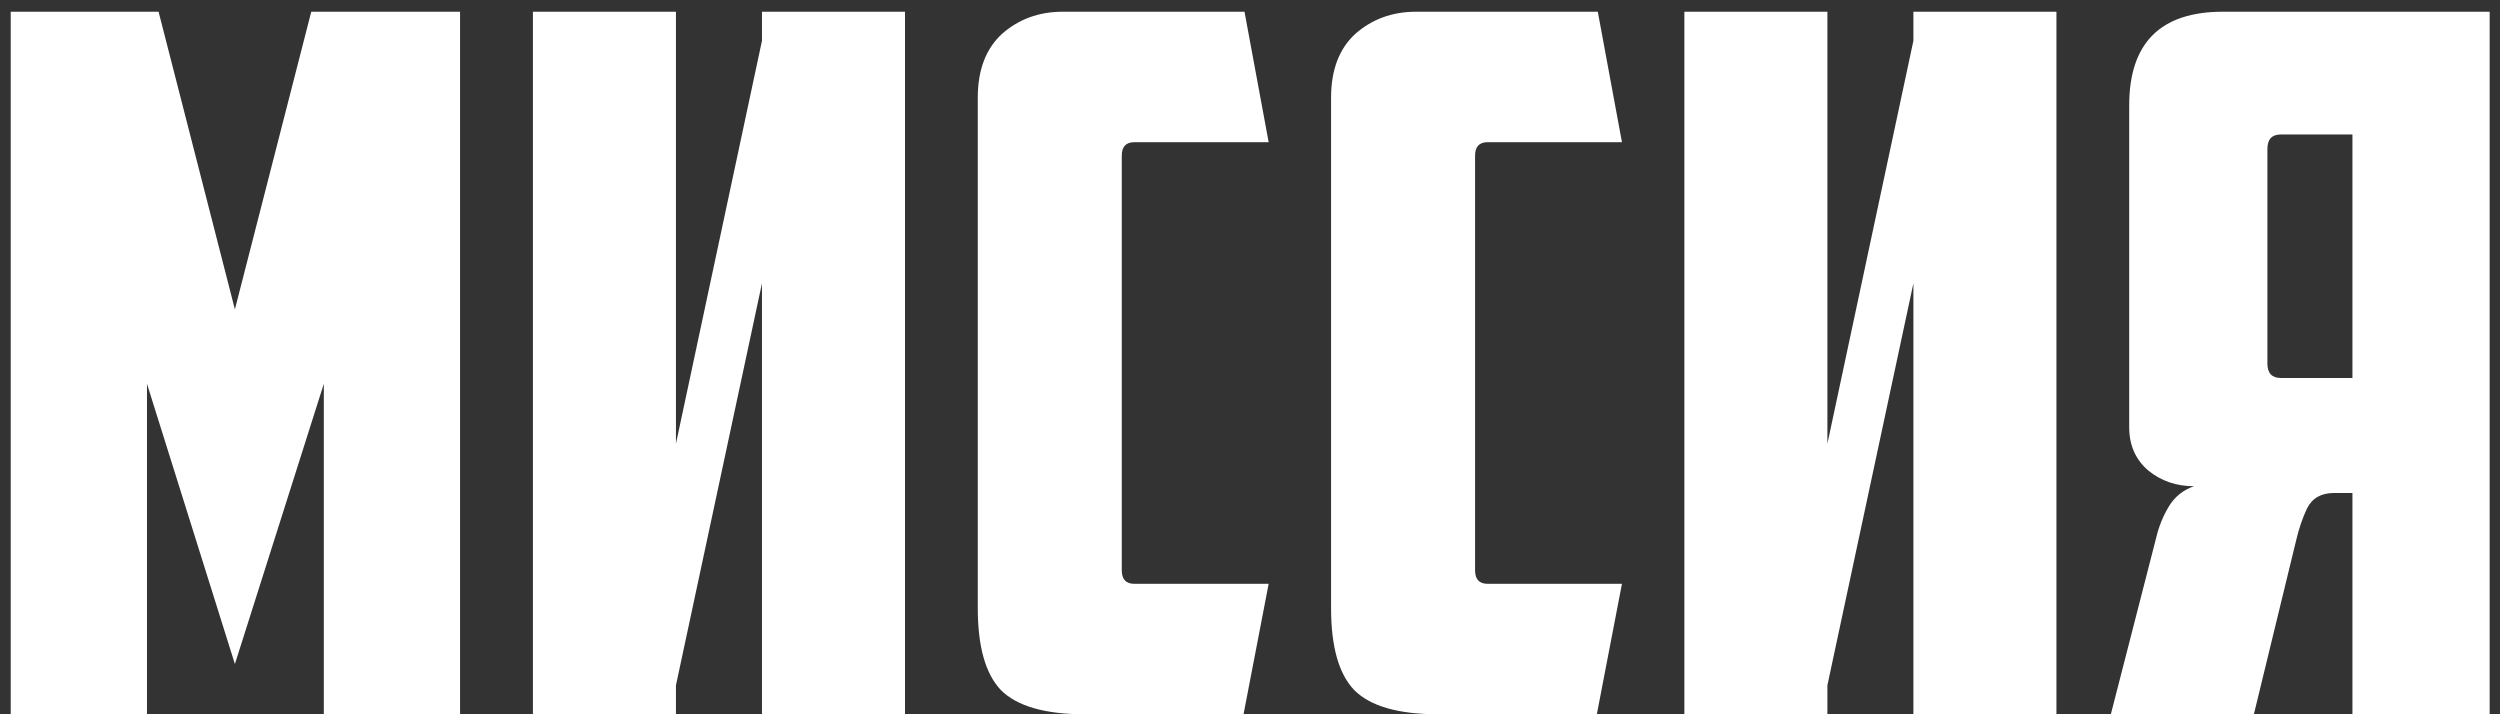 <?xml version="1.0" encoding="UTF-8"?> <svg xmlns="http://www.w3.org/2000/svg" width="119" height="34" viewBox="0 0 119 34" fill="none"><rect x="0" y="0" width="119" height="34" fill="#333333" stroke="none"/> <path d="M6.996 18.268V34H0.51V0.558H7.548L11.181 14.726L14.816 0.558H21.899V34H15.414V18.268L11.181 31.608L6.996 18.268ZM32.175 21.12L36.27 1.938V0.558H43.078V34H36.27V13.484L32.175 32.62V34H25.367V0.558H32.175V21.12ZM51.648 34C49.746 34 48.413 33.617 47.646 32.85C46.91 32.083 46.542 30.78 46.542 28.94V4.652C46.542 3.333 46.925 2.321 47.692 1.616C48.489 0.911 49.455 0.558 50.59 0.558H59.238L60.388 6.768H53.994C53.595 6.768 53.396 6.983 53.396 7.412V27.146C53.396 27.575 53.595 27.79 53.994 27.79H60.388L59.192 34H51.648ZM68.465 34C66.564 34 65.23 33.617 64.463 32.85C63.727 32.083 63.359 30.78 63.359 28.94V4.652C63.359 3.333 63.742 2.321 64.509 1.616C65.306 0.911 66.272 0.558 67.407 0.558H76.055L77.205 6.768H70.811C70.412 6.768 70.213 6.983 70.213 7.412V27.146C70.213 27.575 70.412 27.79 70.811 27.79H77.205L76.009 34H68.465ZM86.984 21.12L91.078 1.938V0.558H97.886V34H91.078V13.484L86.984 32.62V34H80.176V0.558H86.984V21.12ZM101.35 5.02C101.35 2.045 102.837 0.558 105.812 0.558H118.508V34H111.976V23.466H111.102C110.489 23.466 110.059 23.711 109.814 24.202C109.599 24.662 109.431 25.153 109.308 25.674L107.284 34H100.476L102.638 25.582C102.761 25.061 102.96 24.57 103.236 24.11C103.512 23.65 103.911 23.328 104.432 23.144C103.604 23.144 102.883 22.899 102.27 22.408C101.657 21.887 101.35 21.197 101.35 20.338V5.02ZM108.572 6.4C108.143 6.4 107.928 6.63 107.928 7.09V17.302C107.928 17.762 108.143 17.992 108.572 17.992H111.976V6.4H108.572Z" fill="white"></path> </svg> 